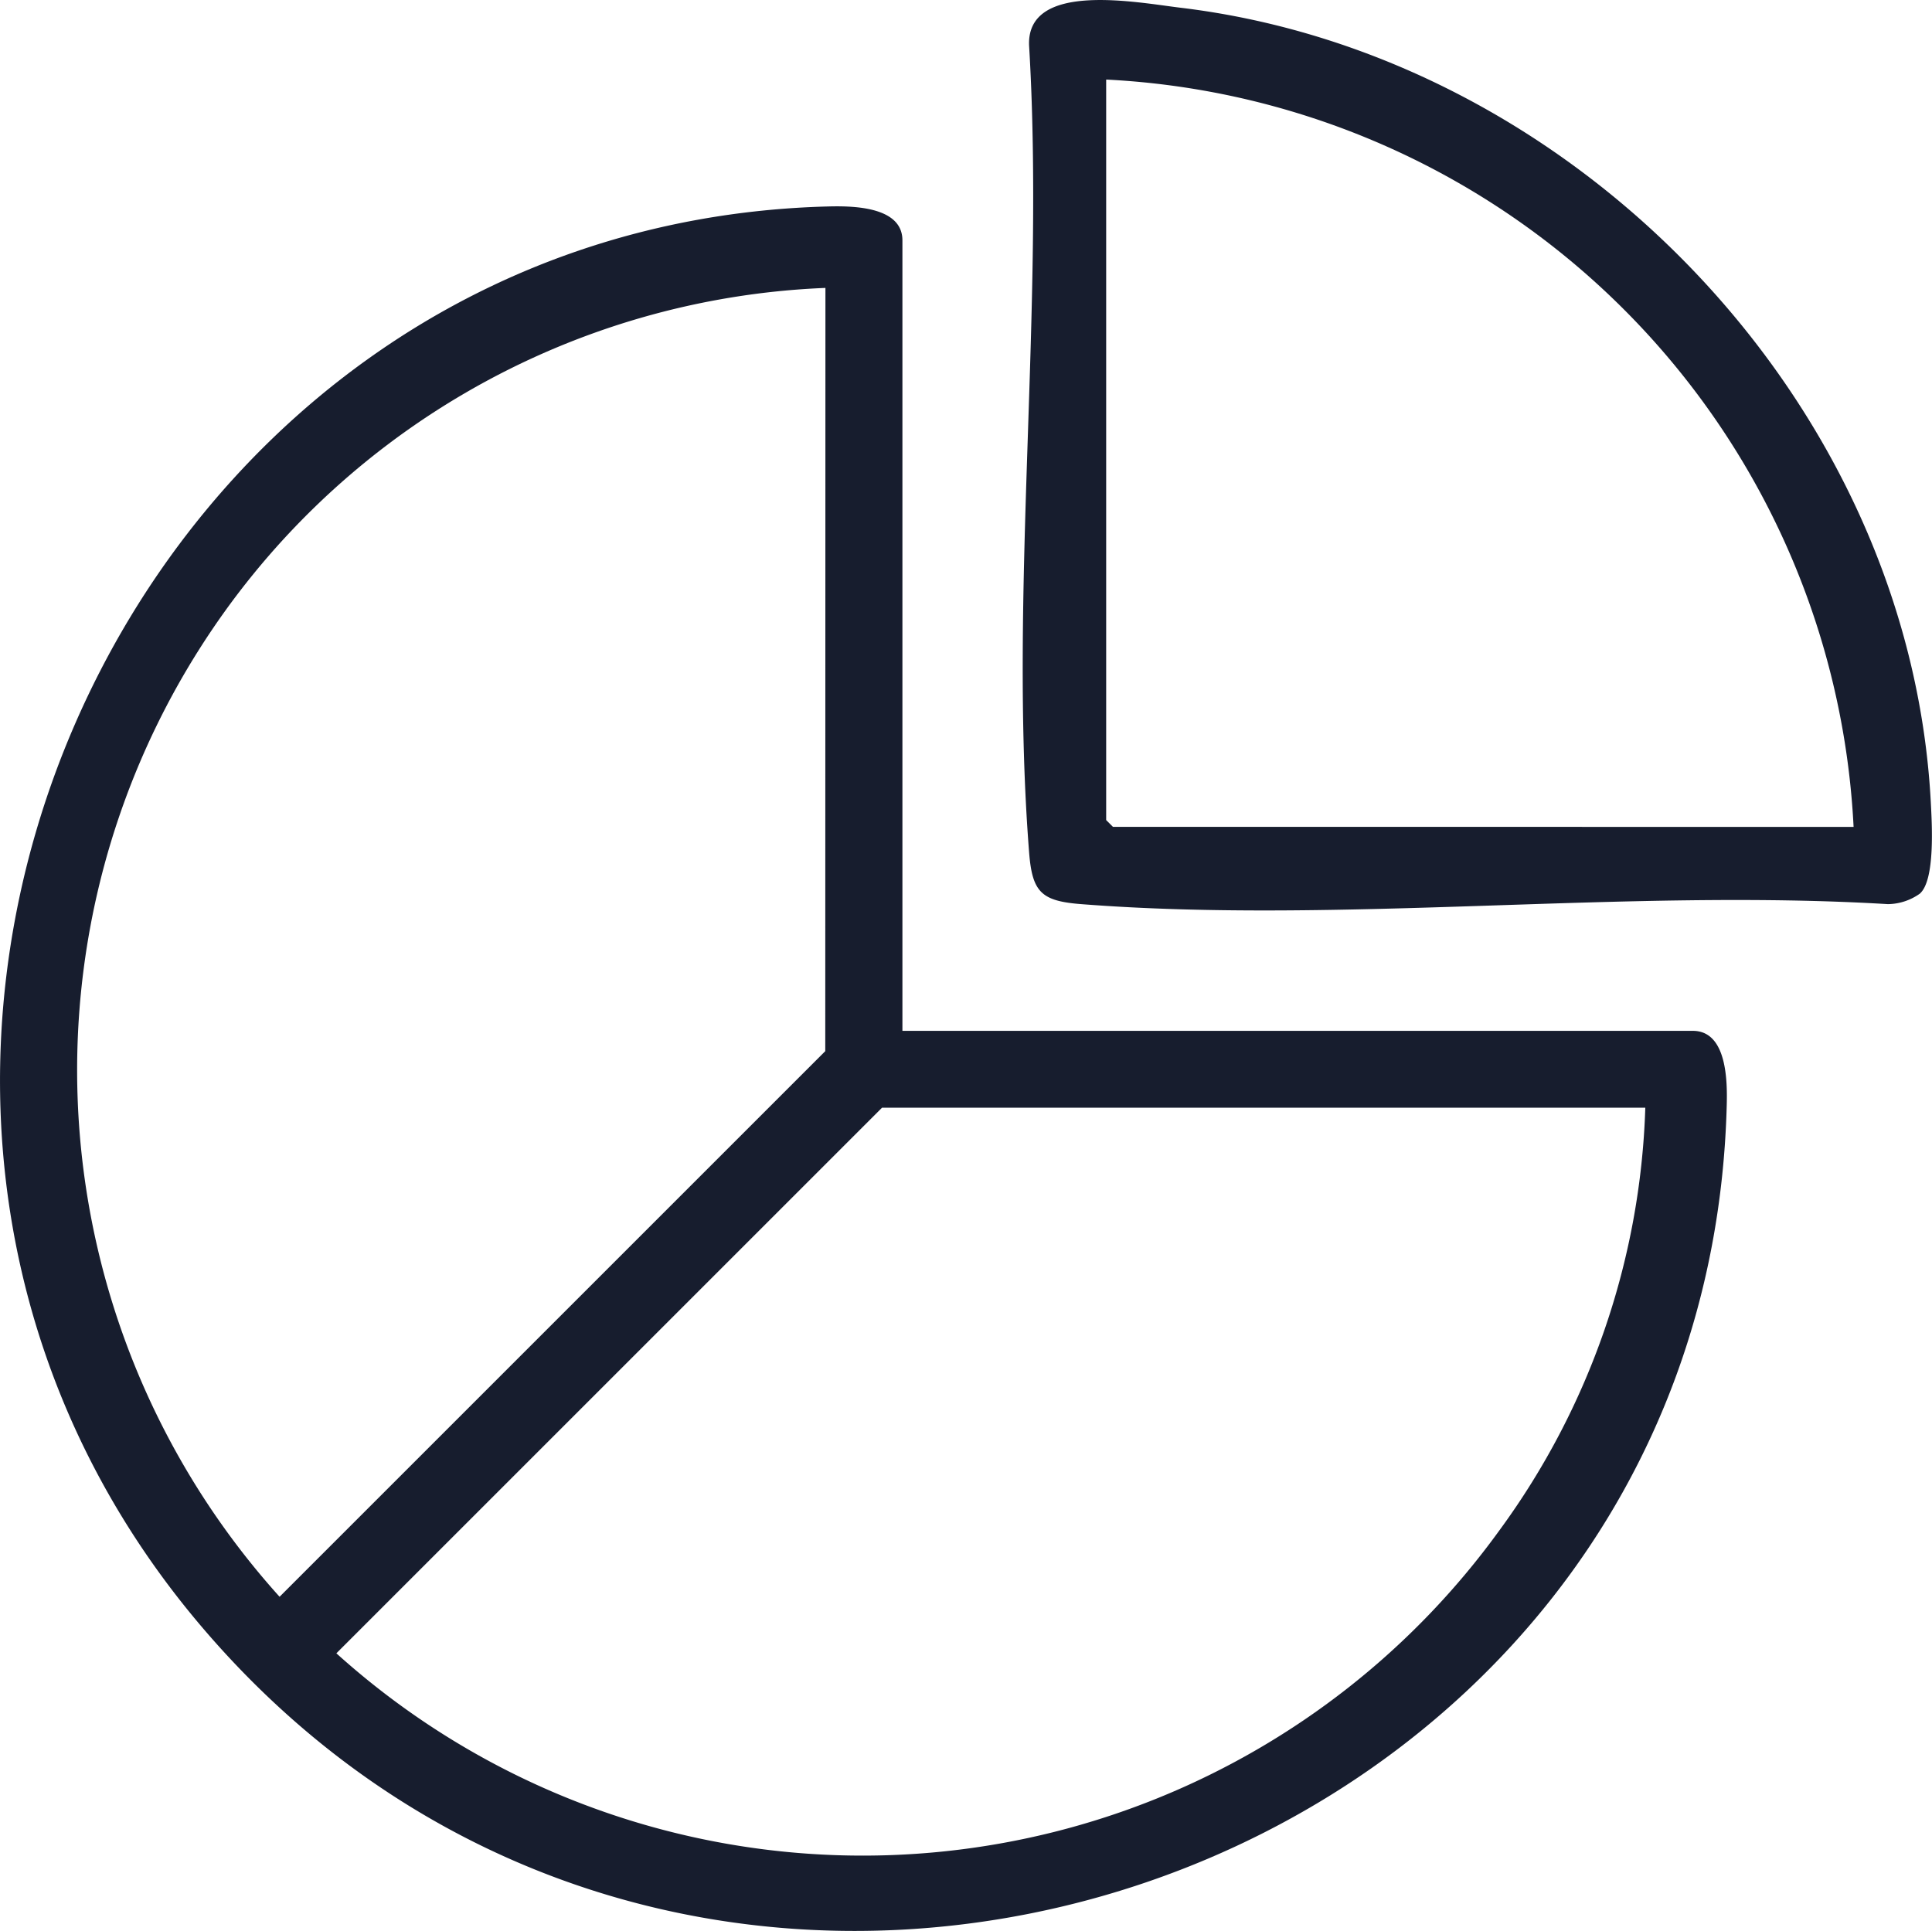 <svg xmlns="http://www.w3.org/2000/svg" xmlns:xlink="http://www.w3.org/1999/xlink" id="Group_423" data-name="Group 423" width="58.419" height="58.393" viewBox="0 0 58.419 58.393"><defs><clipPath id="clip-path"><rect id="Rectangle_61" data-name="Rectangle 61" width="58.419" height="58.393" fill="#171d2e"></rect></clipPath></defs><g id="Group_422" data-name="Group 422" clip-path="url(#clip-path)"><path id="Path_396" data-name="Path 396" d="M27.287,59.1h23.9c1.047,0,1.044,1.561,1.025,2.259C51.6,84.791,21.632,95.176,6.2,77.24-7.876,60.885,3.559,34.734,25.028,34.17c.7-.018,2.259-.021,2.259,1.025ZM24.959,36.633A23.528,23.528,0,0,0,6,47.6,23.779,23.779,0,0,0,8.454,76.214l16.5-16.5ZM49.75,61.424H26.671l-16.5,16.5a23.76,23.76,0,0,0,35.172-3.724A22.815,22.815,0,0,0,49.75,61.424" transform="translate(0 -27.926)" fill="#171d2e"></path><path id="Path_397" data-name="Path 397" d="M196.471,27.017a1.7,1.7,0,0,1-.977.325c-7.925-.477-16.549.61-24.393,0-1.21-.094-1.481-.363-1.575-1.575-.613-7.842.476-16.468,0-24.393C169.449-.582,172.8.077,174.1.233c11.924,1.429,22.046,11.937,22.691,24.014.035.656.137,2.349-.323,2.77m-2.011-2.011a23.825,23.825,0,0,0-22.6-22.6V24.8l.205.205Z" transform="translate(-138.409 0)" fill="#171d2e"></path></g></svg>